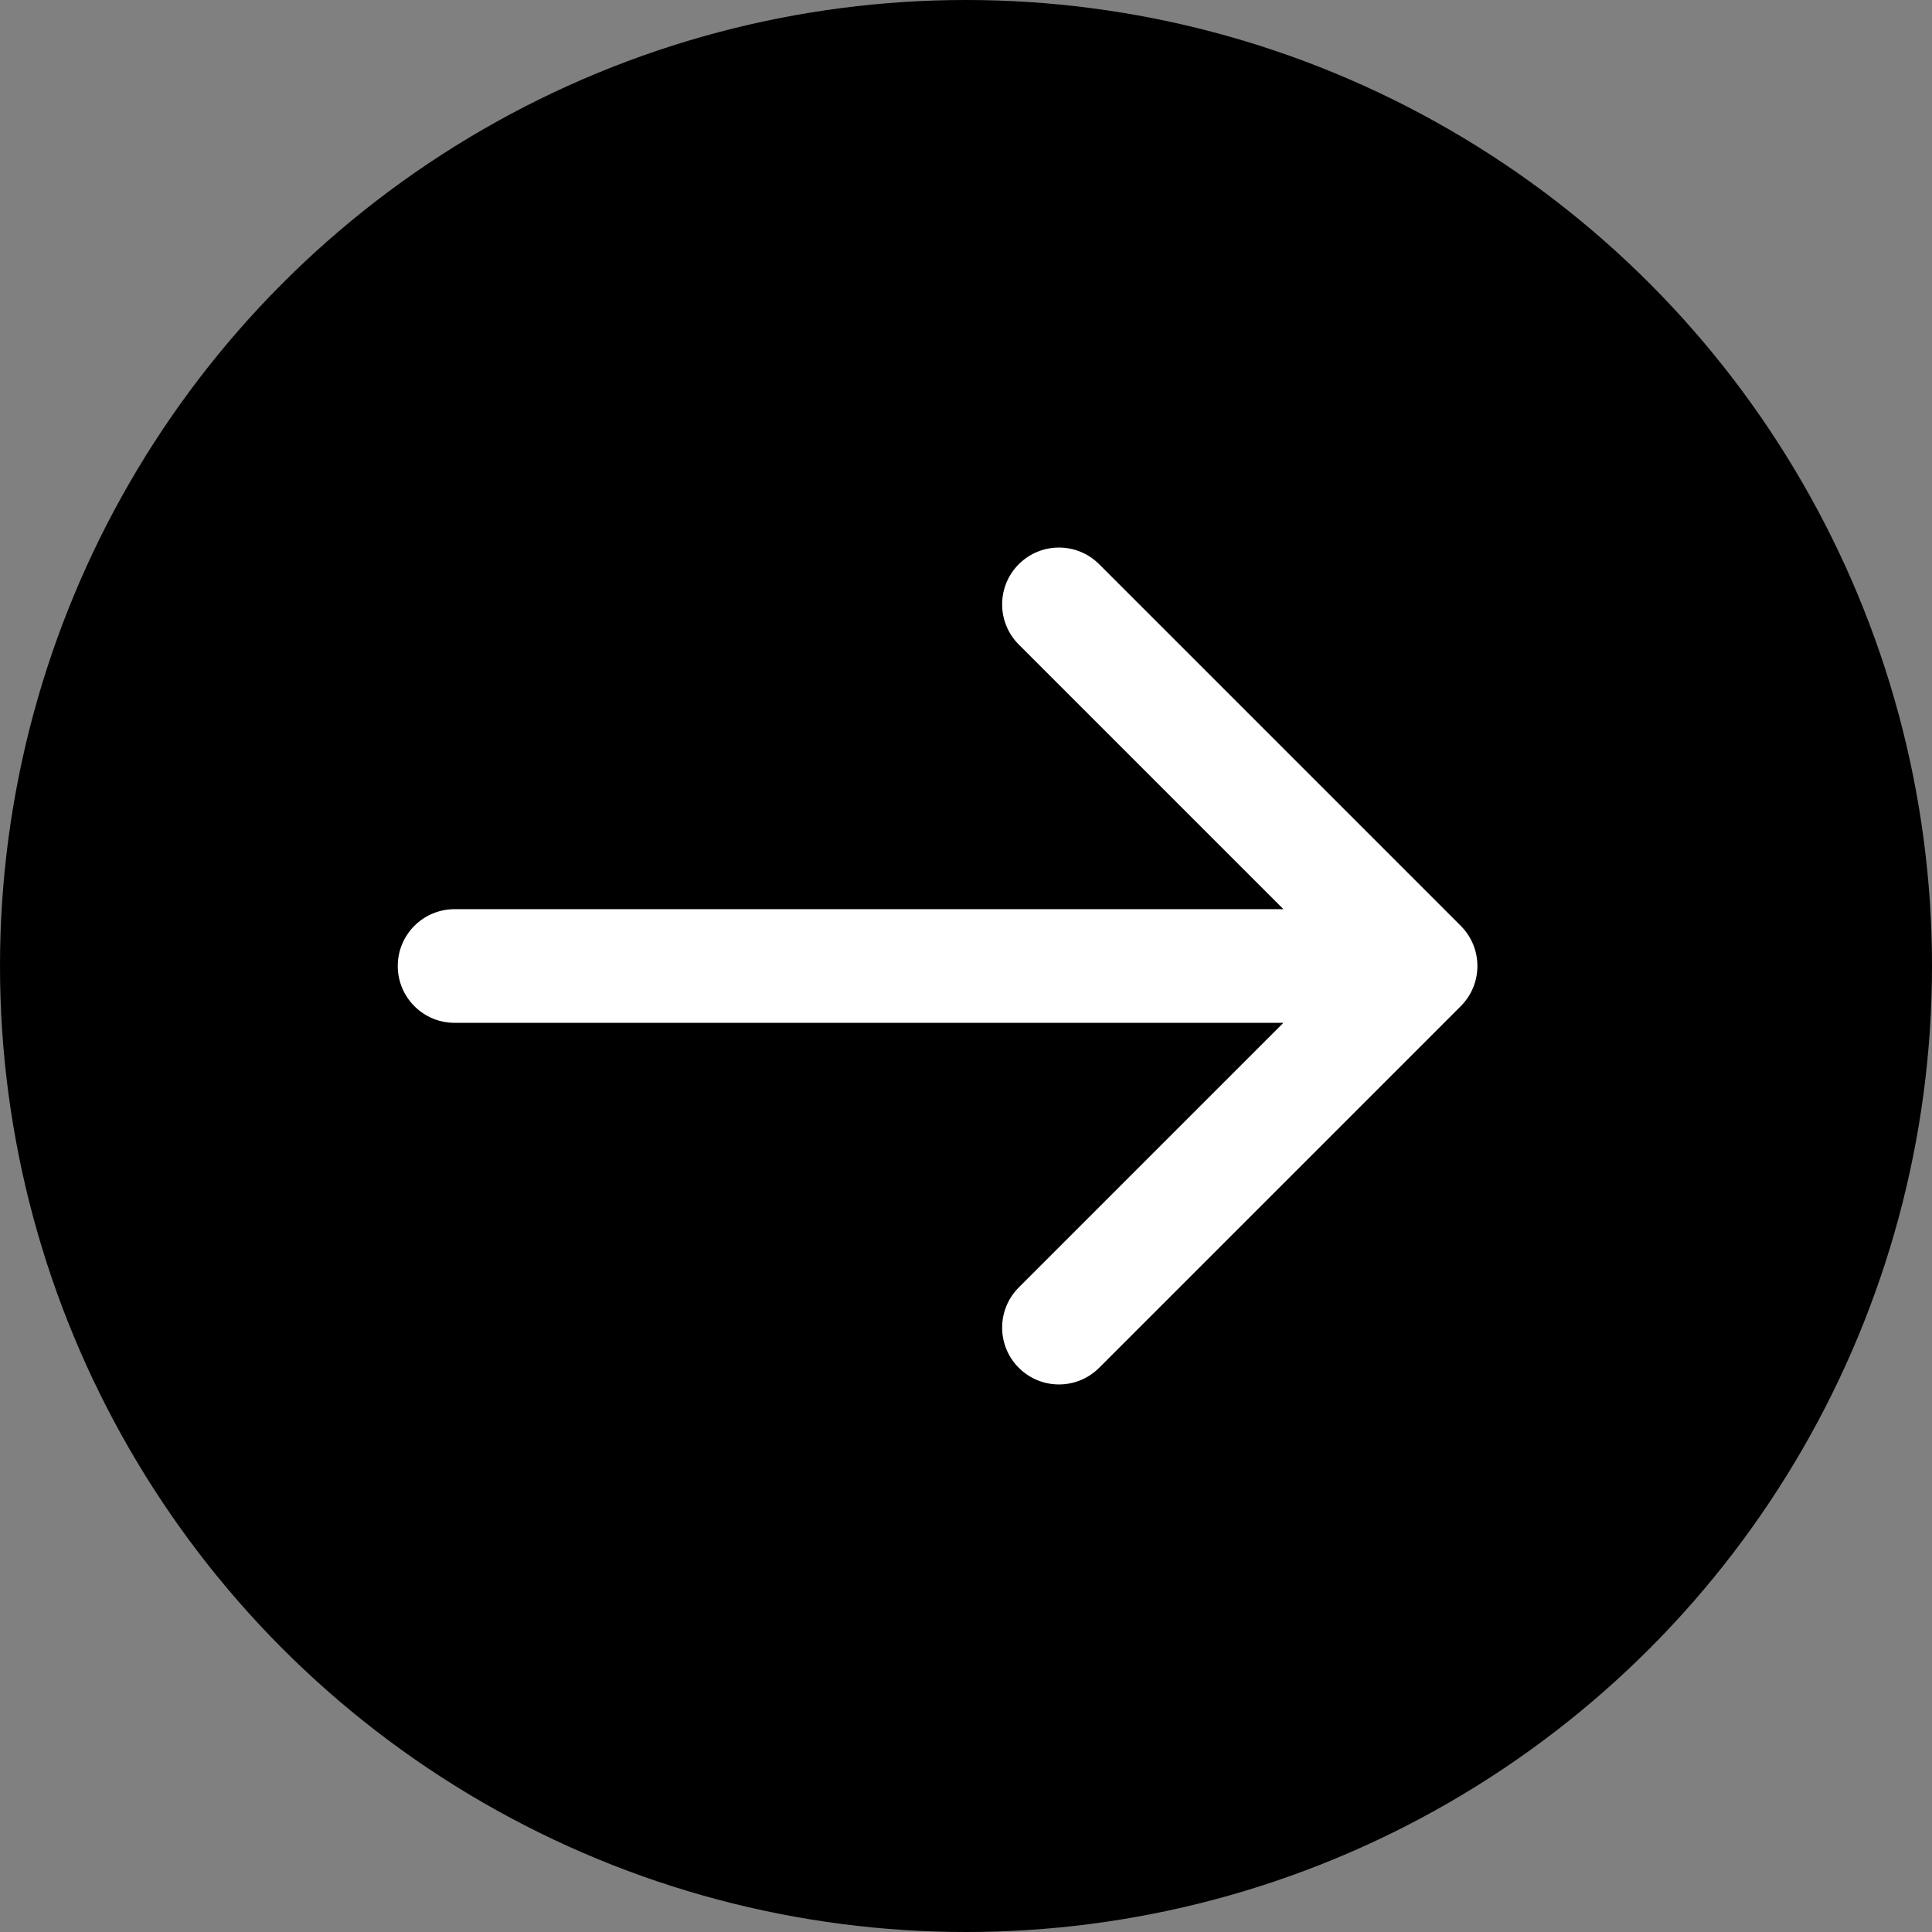<?xml version="1.0" encoding="UTF-8"?> <svg xmlns="http://www.w3.org/2000/svg" width="68" height="68" viewBox="0 0 68 68" fill="none"><rect x="0" y="0" width="68" height="68" fill="#808080" stroke="none"/><circle cx="34" cy="34" r="34" fill="black"></circle><path d="M16 32C14.895 32 14 32.895 14 34C14 35.105 14.895 36 16 36L16 32ZM51.414 35.414C52.195 34.633 52.195 33.367 51.414 32.586L38.686 19.858C37.905 19.077 36.639 19.077 35.858 19.858C35.077 20.639 35.077 21.905 35.858 22.686L47.172 34L35.858 45.314C35.077 46.095 35.077 47.361 35.858 48.142C36.639 48.923 37.905 48.923 38.686 48.142L51.414 35.414ZM16 36L50 36L50 32L16 32L16 36Z" fill="white"></path></svg> 